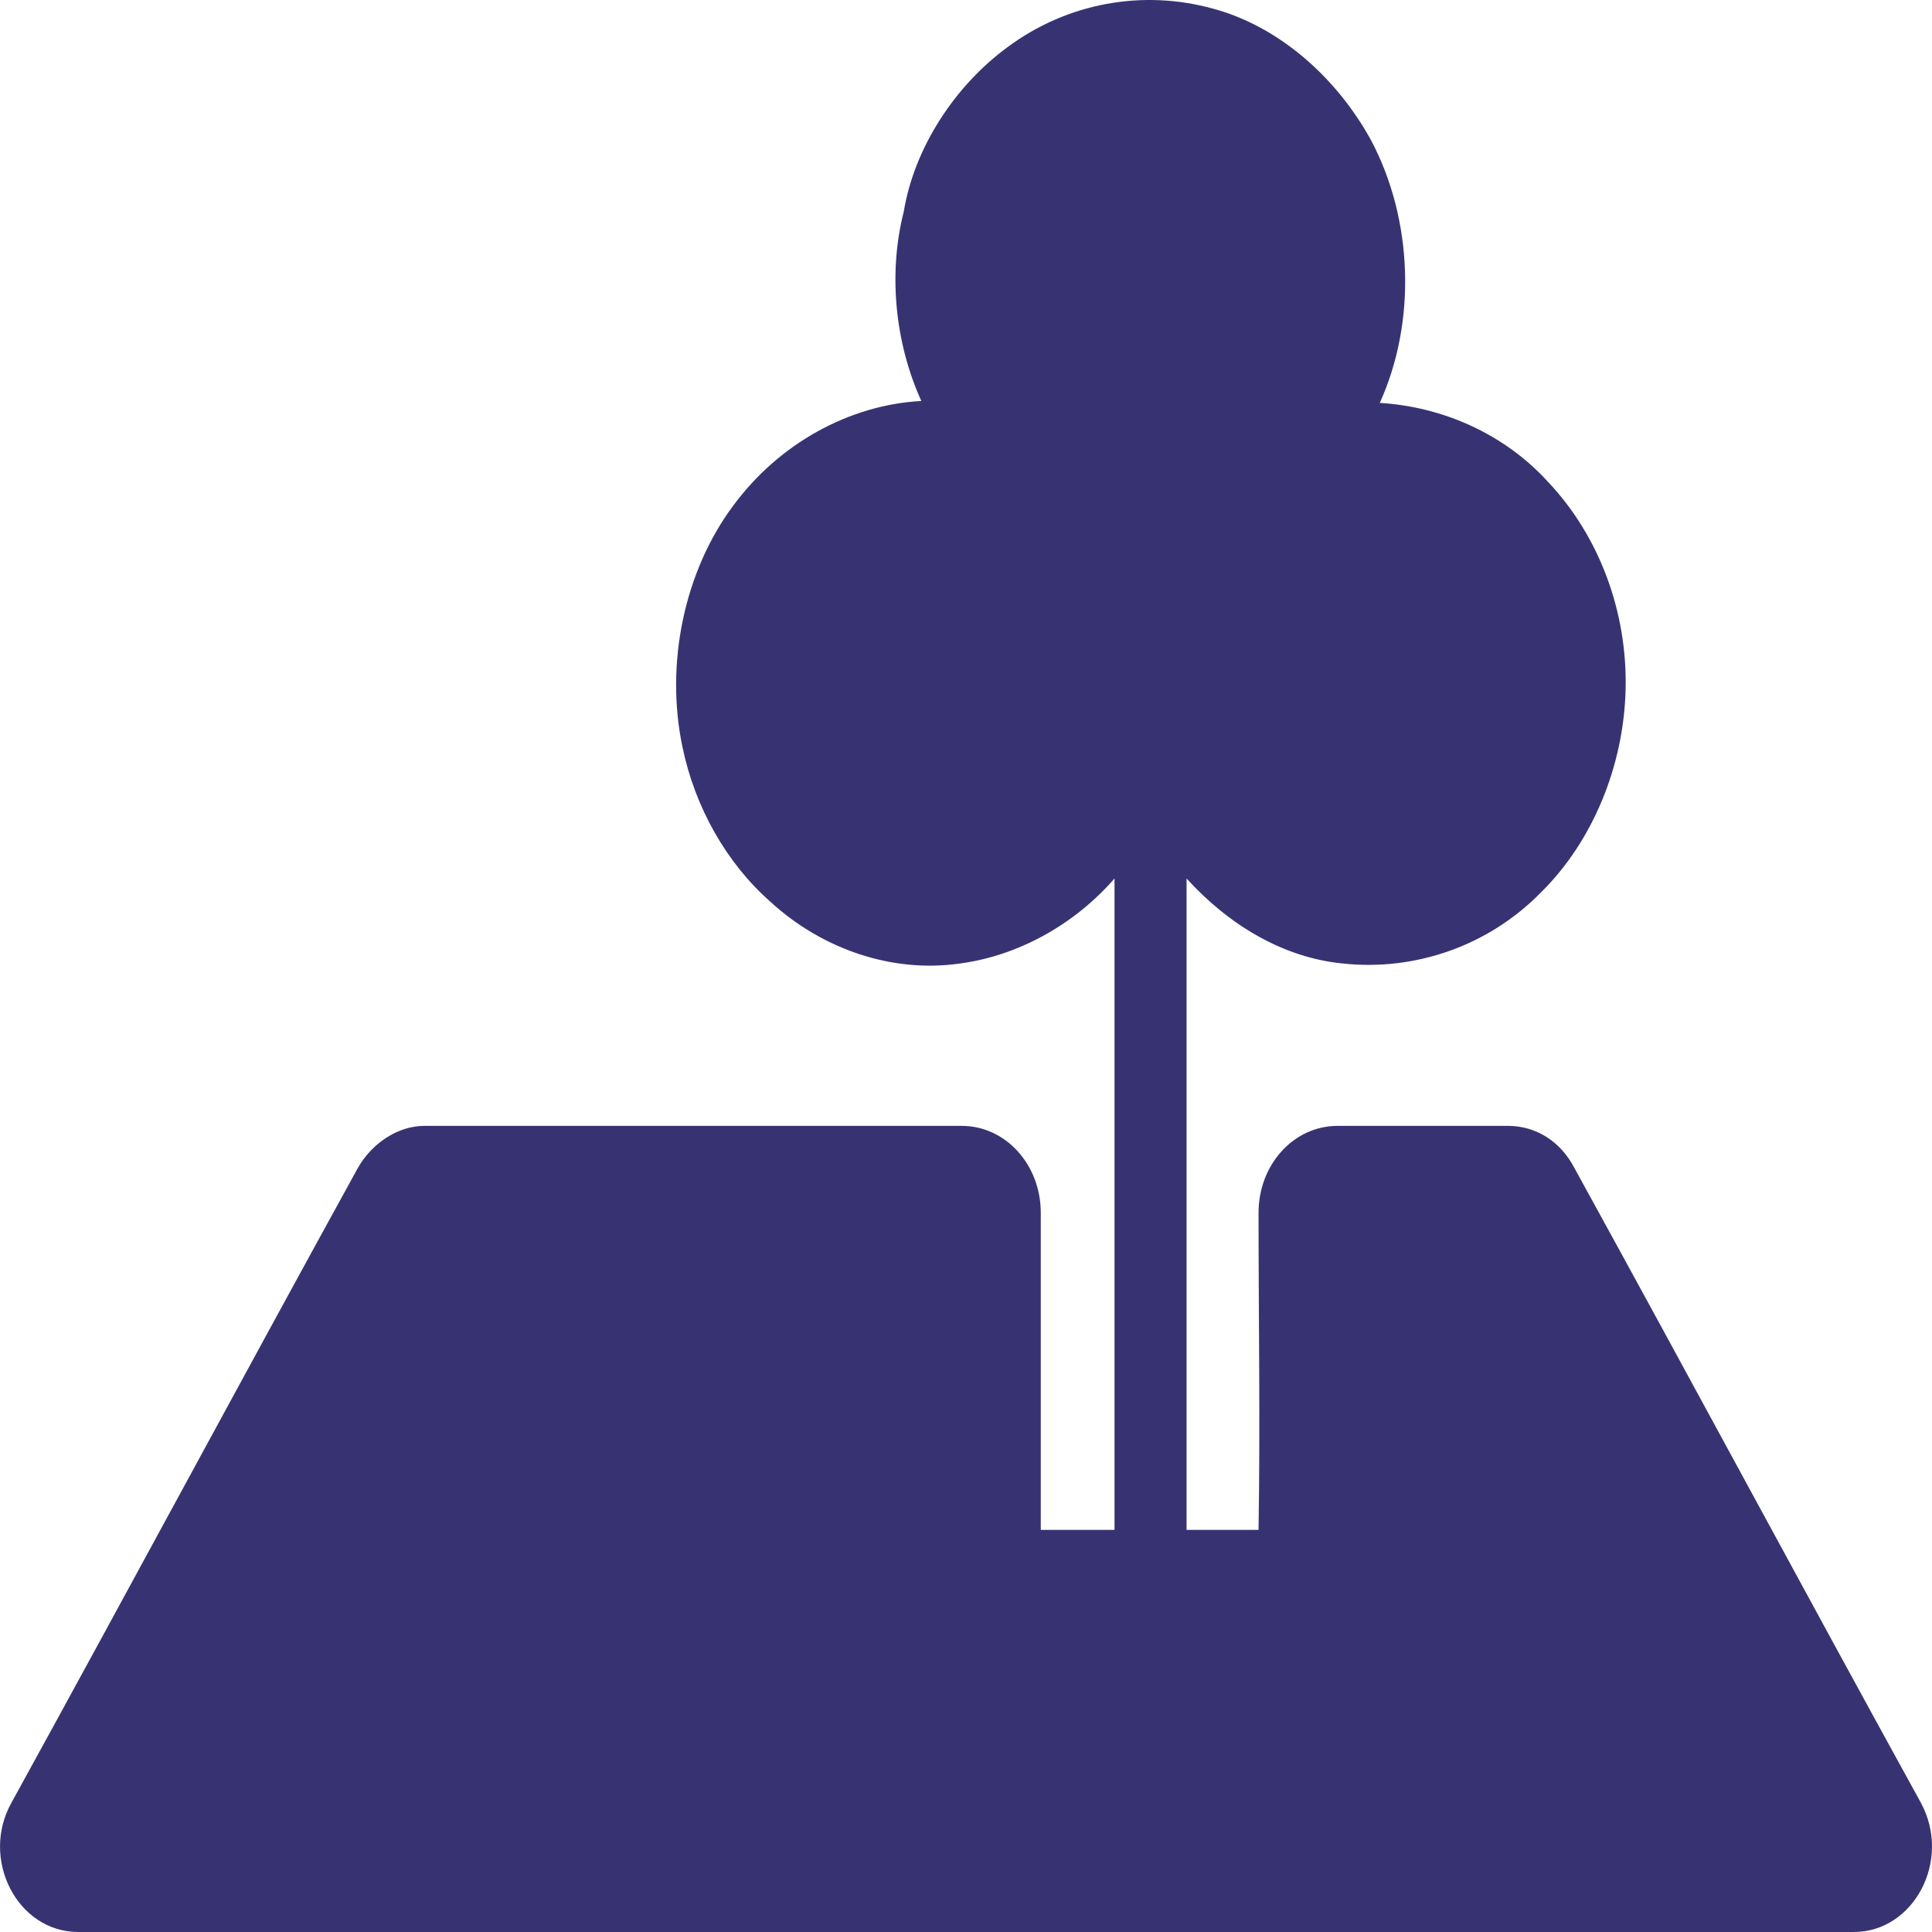 <svg width="24" height="24" viewBox="0 0 24 24" fill="none" xmlns="http://www.w3.org/2000/svg">
<path d="M12.514 0.587C13.256 0.035 14.194 -0.134 15.067 0.107C15.874 0.323 16.594 0.947 17.03 1.739C17.554 2.724 17.598 3.997 17.14 5.005C17.925 5.053 18.689 5.39 19.234 5.99C19.867 6.662 20.216 7.599 20.194 8.559C20.172 9.52 19.78 10.456 19.147 11.081C18.492 11.753 17.576 12.065 16.681 11.969C15.94 11.897 15.263 11.489 14.74 10.913C14.74 13.602 14.74 16.292 14.74 19.005C15.045 19.005 15.351 19.005 15.634 19.005C15.656 17.684 15.634 16.364 15.634 15.067C15.634 14.467 16.07 13.986 16.616 13.986C17.314 13.986 18.034 13.986 18.732 13.986C19.081 13.986 19.387 14.178 19.561 14.515C21.001 17.132 22.419 19.774 23.86 22.391C24.252 23.111 23.772 24 23.03 24C15.678 24 8.325 24 0.973 24C0.209 24 -0.249 23.087 0.144 22.391C1.583 19.774 3.002 17.132 4.442 14.515C4.616 14.203 4.943 13.986 5.271 13.986C7.496 13.986 9.722 13.986 11.947 13.986C12.492 13.986 12.929 14.467 12.929 15.067C12.929 16.388 12.929 17.684 12.929 19.005C13.234 19.005 13.54 19.005 13.845 19.005C13.845 16.316 13.845 13.626 13.845 10.913C13.343 11.489 12.645 11.873 11.925 11.969C11.096 12.089 10.223 11.801 9.569 11.201C9.023 10.72 8.631 10.024 8.478 9.28C8.26 8.247 8.5 7.094 9.111 6.278C9.678 5.51 10.551 5.029 11.445 4.981C11.118 4.261 11.031 3.396 11.227 2.628C11.358 1.836 11.86 1.067 12.514 0.587Z" fill="#373373"/>
</svg>
